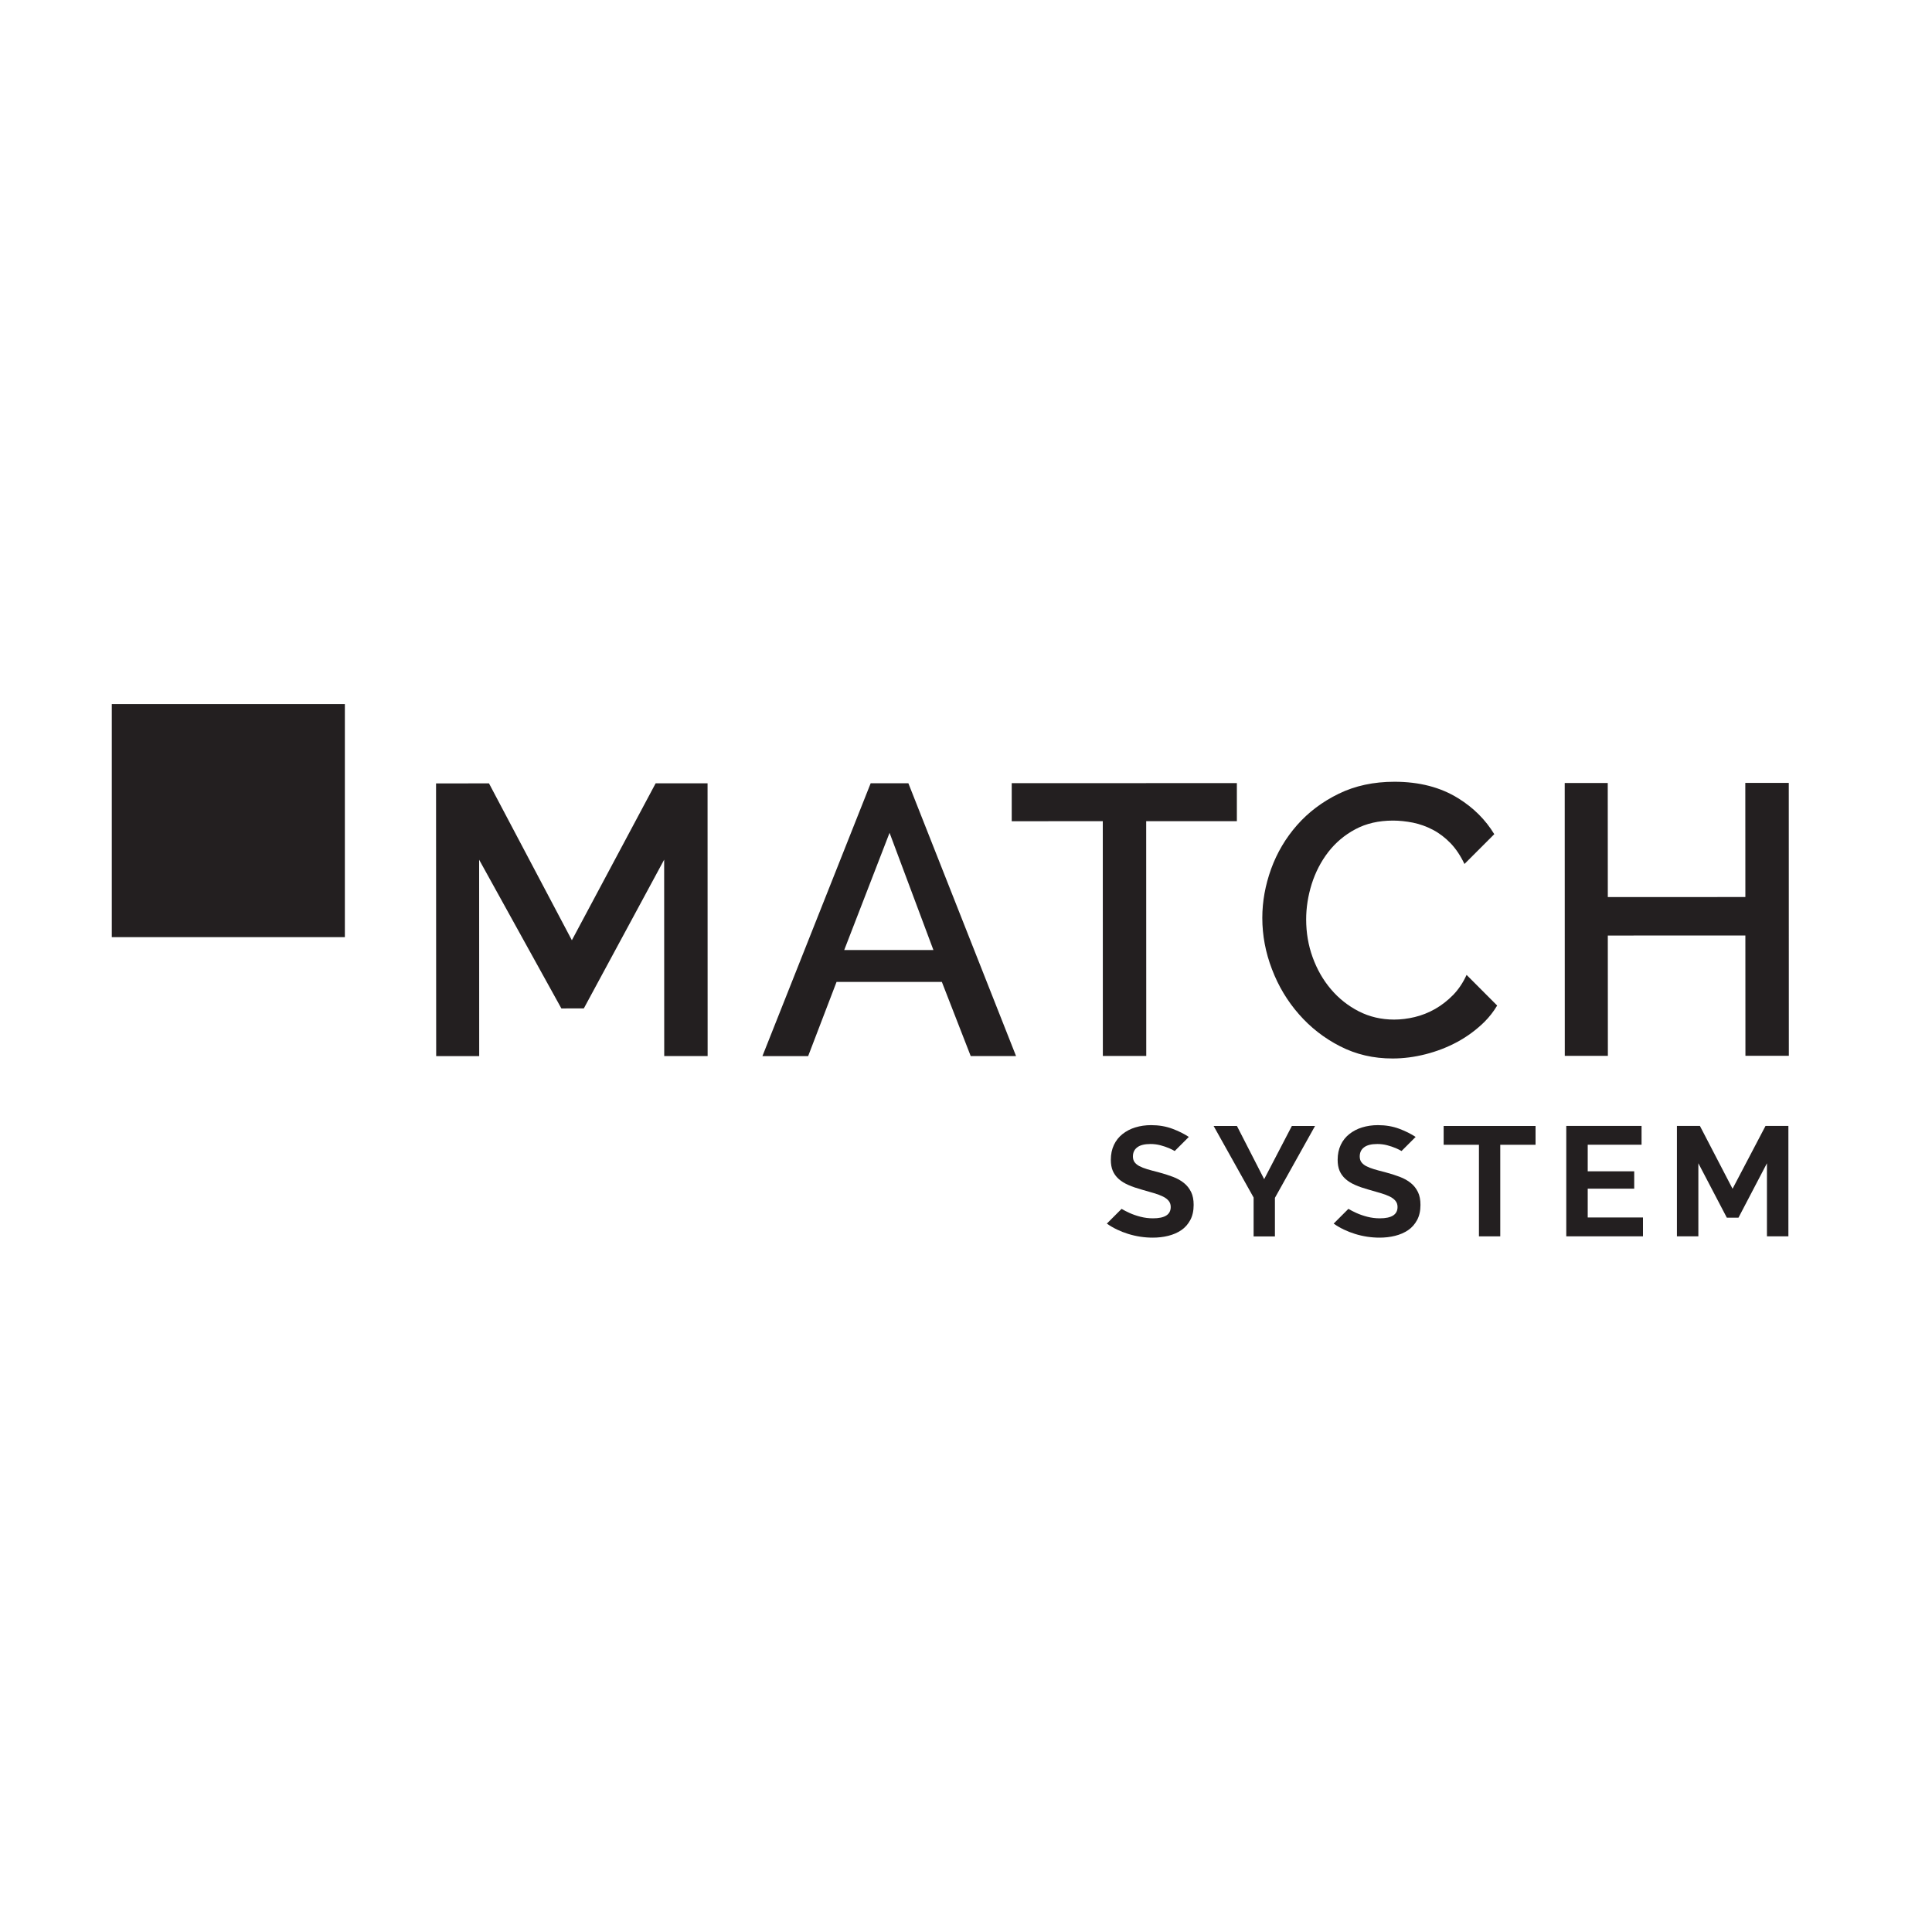<?xml version="1.0" encoding="UTF-8"?><svg id="Layer_1" xmlns="http://www.w3.org/2000/svg" viewBox="0 0 300 300"><defs><style>.cls-1{fill:#fff;}.cls-2{fill:#231f20;}</style></defs><rect class="cls-1" width="300" height="300"/><rect class="cls-2" x="17.36" y="109.33" width="36.19" height="36.19"/><path class="cls-2" d="m135.2,121.62h5.85l16.72,42.36h-7.04s-4.48-11.51-4.48-11.51h-16.35l-4.41,11.52h-7.1s16.81-42.37,16.81-42.37Zm9.74,25.9l-6.81-18.2-7.04,18.2h13.84Z"/><polygon class="cls-2" points="192.06 127.51 177.98 127.51 177.99 163.97 171.25 163.97 171.24 127.51 157.1 127.52 157.1 121.61 192.06 121.6 192.06 127.51"/><polygon class="cls-2" points="277.76 121.57 277.77 163.94 271.03 163.94 271.02 145.26 249.66 145.27 249.67 163.95 242.98 163.95 242.97 121.58 249.65 121.58 249.66 139.3 271.02 139.29 271.01 121.57 277.76 121.57"/><polygon class="cls-2" points="101.81 121.63 88.8 146 75.93 121.64 67.71 121.65 67.73 163.99 74.41 163.99 74.4 133.5 87.17 156.59 90.66 156.58 103.13 133.49 103.14 163.98 109.88 163.98 109.87 121.63 101.81 121.63"/><path class="cls-2" d="m227.72,151.4c-.55,1.21-1.25,2.24-2.08,3.1-.86.87-1.79,1.6-2.81,2.18-1.01.57-2.07.99-3.16,1.25-1.09.26-2.16.39-3.19.39-1.99,0-3.82-.43-5.49-1.28-1.67-.86-3.11-2-4.32-3.43-1.22-1.43-2.16-3.08-2.84-4.95-.68-1.87-1.01-3.83-1.01-5.9,0-1.83.29-3.66.86-5.49.58-1.83,1.43-3.48,2.56-4.95,1.14-1.47,2.54-2.66,4.21-3.55,1.67-.9,3.62-1.35,5.85-1.35.99,0,2.03.11,3.1.32,1.07.22,2.11.59,3.1,1.11.99.52,1.91,1.22,2.75,2.09.84.88,1.55,1.95,2.15,3.22l4.63-4.63c-1.36-2.24-3.22-4.1-5.59-5.57-2.74-1.71-6.05-2.57-9.91-2.57-3.22,0-6.11.62-8.65,1.86-2.55,1.24-4.7,2.86-6.47,4.87-1.77,2.01-3.11,4.28-4.03,6.8-.91,2.53-1.37,5.06-1.37,7.61,0,2.71.5,5.37,1.5,7.97.99,2.61,2.39,4.94,4.18,6.98,1.79,2.05,3.92,3.72,6.39,4.98,2.47,1.27,5.2,1.91,8.18,1.9,1.67,0,3.37-.22,5.1-.66,1.73-.44,3.37-1.07,4.93-1.91,1.55-.84,2.94-1.87,4.18-3.08.79-.78,1.45-1.64,2.01-2.57l-4.73-4.74Z"/><g><path class="cls-2" d="m192.07,174.84l4.23,8.26,4.3-8.26h3.6l-6.23,11.16v5.99h-3.31v-6.04l-6.21-11.11h3.62Z"/><path class="cls-2" d="m238.44,177.76h-5.48v14.22h-3.31v-14.22h-5.48v-2.92h14.27v2.92Z"/><path class="cls-2" d="m255.12,189.06v2.92h-11.91v-17.15h11.69v2.92h-8.36v4.13h7.22v2.7h-7.22v4.47h8.57Z"/><path class="cls-2" d="m274.37,191.98v-11.35l-4.42,8.45h-1.81l-4.42-8.45v11.35h-3.33v-17.15h3.57l5.07,9.76,5.12-9.76h3.55v17.15h-3.33Z"/><path class="cls-2" d="m184.95,185.09c-.26-.54-.62-1-1.1-1.39-.48-.39-1.05-.71-1.74-.97-.68-.26-1.45-.5-2.28-.72-.64-.16-1.21-.31-1.7-.46s-.9-.31-1.22-.48c-.32-.18-.57-.38-.74-.62s-.25-.53-.25-.88c0-.61.23-1.09.68-1.42.45-.34,1.13-.51,2.05-.51.51,0,1.02.06,1.52.19s.96.29,1.39.47c.33.14.6.29.85.43l2.19-2.19c-.73-.48-1.57-.9-2.53-1.26-1.01-.38-2.12-.57-3.33-.57-.87,0-1.68.12-2.44.35s-1.42.58-1.99,1.03-1.02,1.01-1.34,1.69c-.32.68-.48,1.45-.48,2.32,0,.66.1,1.23.3,1.7.2.47.5.89.91,1.26.4.36.91.68,1.51.94.6.27,1.32.51,2.14.74.68.19,1.29.37,1.84.53.55.16,1.01.34,1.4.53.39.19.68.42.89.68s.31.57.31.94c0,1.18-.92,1.76-2.75,1.76-.66,0-1.3-.08-1.93-.24-.63-.16-1.2-.36-1.71-.59-.47-.21-.88-.43-1.24-.64l-2.29,2.29c.98.69,2.09,1.22,3.31,1.6,1.26.39,2.53.58,3.82.58.84,0,1.64-.09,2.4-.28s1.44-.48,2.03-.88c.59-.4,1.05-.93,1.4-1.58.35-.65.52-1.44.52-2.35,0-.79-.13-1.45-.39-1.99Z"/><path class="cls-2" d="m220.17,185.09c-.26-.54-.62-1-1.1-1.39-.48-.39-1.05-.71-1.74-.97-.68-.26-1.45-.5-2.28-.72-.64-.16-1.21-.31-1.7-.46s-.9-.31-1.22-.48c-.32-.18-.57-.38-.74-.62-.17-.23-.25-.53-.25-.88,0-.61.23-1.09.68-1.42.45-.34,1.13-.51,2.05-.51.51,0,1.02.06,1.52.19s.96.29,1.39.47c.33.14.6.29.85.43l2.19-2.19c-.73-.48-1.57-.9-2.53-1.26-1.01-.38-2.12-.57-3.33-.57-.87,0-1.68.12-2.44.35s-1.42.58-1.99,1.03c-.57.45-1.02,1.01-1.34,1.69-.32.68-.48,1.45-.48,2.32,0,.66.1,1.23.3,1.7.2.47.5.89.91,1.26.4.36.91.68,1.51.94.6.27,1.32.51,2.14.74.68.19,1.29.37,1.84.53.55.16,1.01.34,1.4.53.39.19.68.42.89.68s.31.57.31.94c0,1.18-.92,1.76-2.75,1.76-.66,0-1.3-.08-1.93-.24-.63-.16-1.2-.36-1.71-.59-.47-.21-.88-.43-1.24-.64l-2.29,2.29c.98.69,2.09,1.22,3.31,1.6,1.26.39,2.53.58,3.82.58.84,0,1.64-.09,2.4-.28s1.44-.48,2.03-.88c.59-.4,1.05-.93,1.4-1.58.35-.65.52-1.44.52-2.35,0-.79-.13-1.45-.39-1.99Z"/></g></svg>